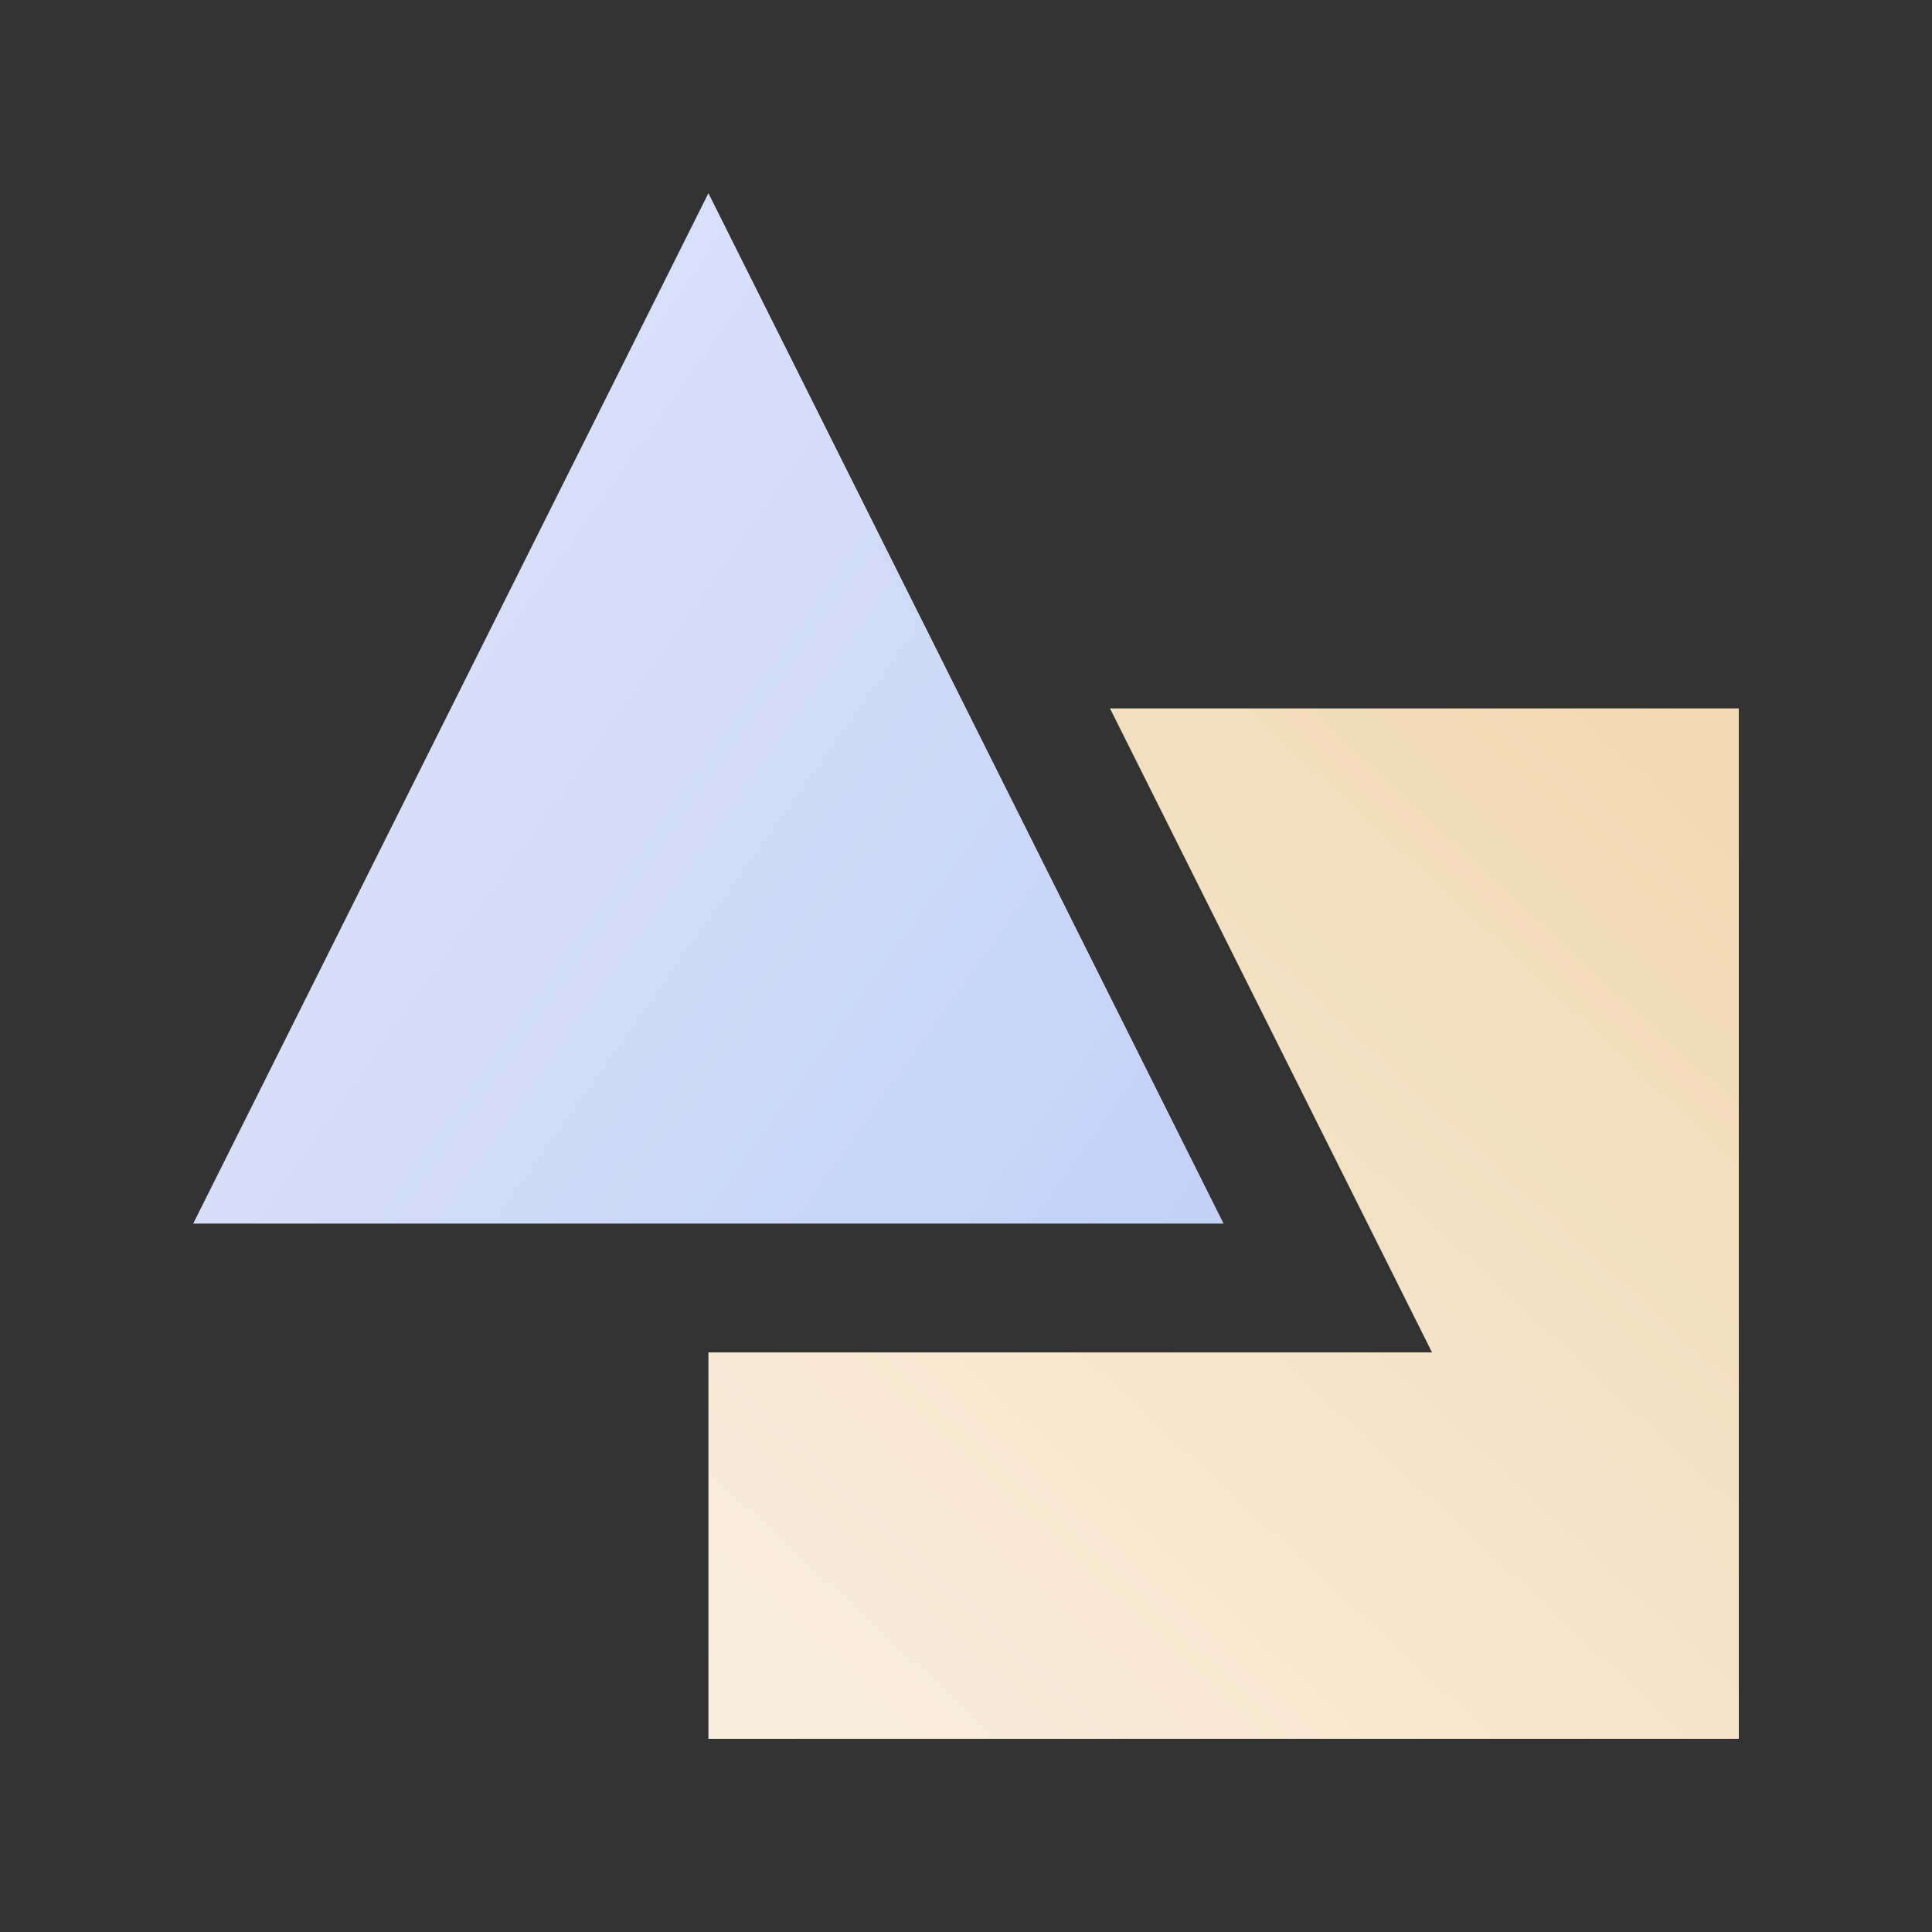 <svg fill="none" height="56" viewBox="0 0 56 56" width="56" xmlns="http://www.w3.org/2000/svg" xmlns:xlink="http://www.w3.org/1999/xlink"><rect x="0" y="0" width="56" height="56" fill="#333333" stroke="none"/><linearGradient id="a" gradientUnits="userSpaceOnUse" x1="59.5" x2="21" y1="13.5" y2="55"><stop offset="0" stop-color="#efd3a7"/><stop offset="1" stop-color="#f9f0e1"/></linearGradient><linearGradient id="b" gradientUnits="userSpaceOnUse" x1="37.5" x2="-2.5" y1="38" y2="9.5"><stop offset="0" stop-color="#c1cff7"/><stop offset="1" stop-color="#e4eafb"/></linearGradient><path d="m32.174 20.534 9.334 18.666h-20.974v11.2h29.866v-29.866z" fill="url(#a)"/><path d="m20.534 5.6-14.934 29.866h29.866z" fill="url(#b)"/></svg>